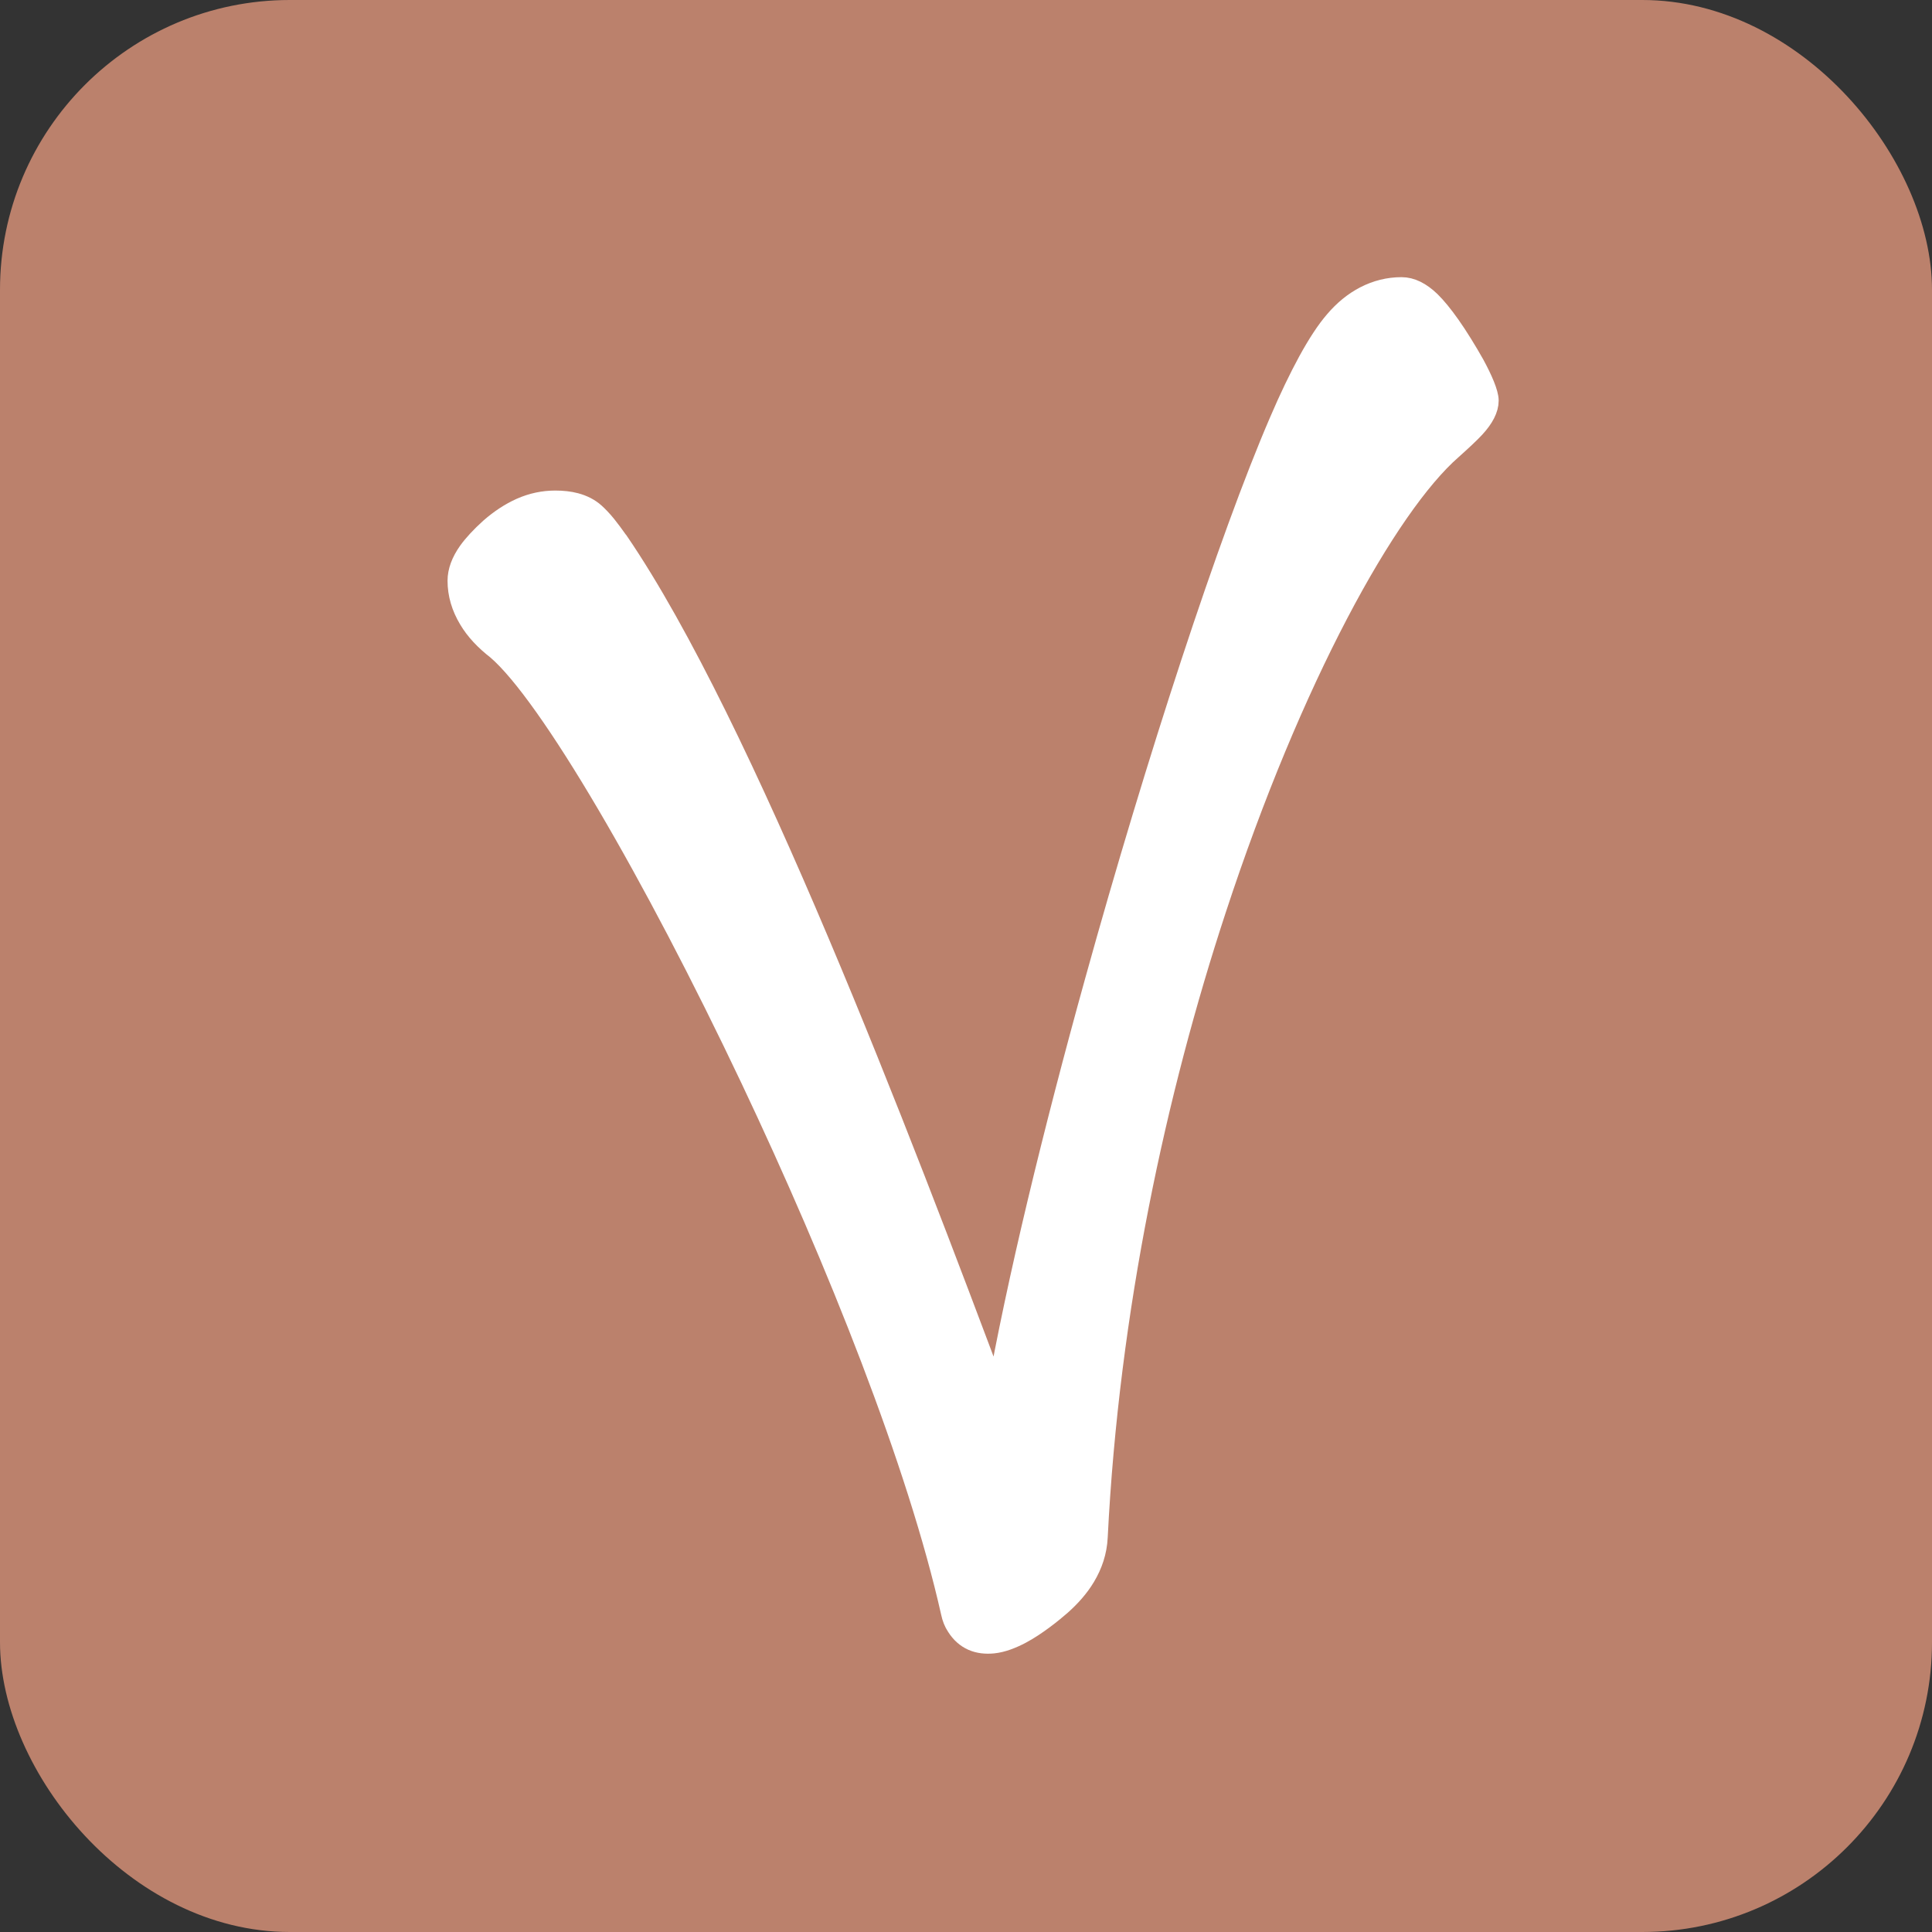 <?xml version="1.0" encoding="UTF-8"?> <svg xmlns="http://www.w3.org/2000/svg" width="100" height="100" viewBox="0 0 100 100" fill="none"><rect x="0" y="0" width="100" height="100" fill="#333333" stroke="none"/><rect width="100" height="100" rx="15" fill="#BB816C"></rect><path d="M77 20.736C77 21.153 76.76 21.616 76.297 22.116C76.029 22.404 75.631 22.774 75.113 23.238C71.756 26.175 66.836 35.051 62.896 47.069C59.806 56.473 57.355 67.749 56.764 79.563C56.727 80.314 56.495 80.981 56.135 81.583C55.811 82.129 55.367 82.621 54.877 83.056C54.461 83.418 53.647 84.085 52.833 84.52C52.361 84.77 51.862 84.965 51.399 85.011C50.641 85.085 49.993 84.854 49.55 84.149C49.42 83.955 49.328 83.723 49.272 83.454C47.552 75.792 43.38 65.294 38.895 55.825C33.845 45.169 28.453 35.913 25.752 33.596C25.132 33.115 24.642 32.596 24.309 32.031C23.93 31.401 23.736 30.743 23.736 30.057C23.736 29.584 23.921 29.084 24.282 28.575C24.55 28.204 24.92 27.805 25.391 27.379C25.909 26.925 26.436 26.582 26.973 26.341C27.556 26.082 28.148 25.962 28.739 25.962C29.119 25.962 29.461 25.999 29.775 26.082C30.155 26.184 30.488 26.351 30.756 26.592C30.931 26.749 31.126 26.953 31.338 27.212C31.514 27.435 31.727 27.713 31.967 28.056L31.977 28.065C38.432 37.516 46.599 58.938 51.612 72.336C52.666 66.378 54.553 58.595 56.727 50.766C59.88 39.397 63.645 27.898 66.262 21.829C66.789 20.597 67.289 19.568 67.742 18.734C68.232 17.836 68.695 17.131 69.12 16.64C69.592 16.084 70.11 15.668 70.665 15.38C71.257 15.075 71.885 14.917 72.542 14.917C73.032 14.917 73.513 15.158 74.004 15.63C74.299 15.918 74.642 16.335 75.021 16.872C75.409 17.419 75.9 18.215 76.279 18.892C76.686 19.642 77 20.365 77 20.736Z" fill="white" stroke="white" stroke-width="1.142" stroke-miterlimit="22.926"></path></svg> 